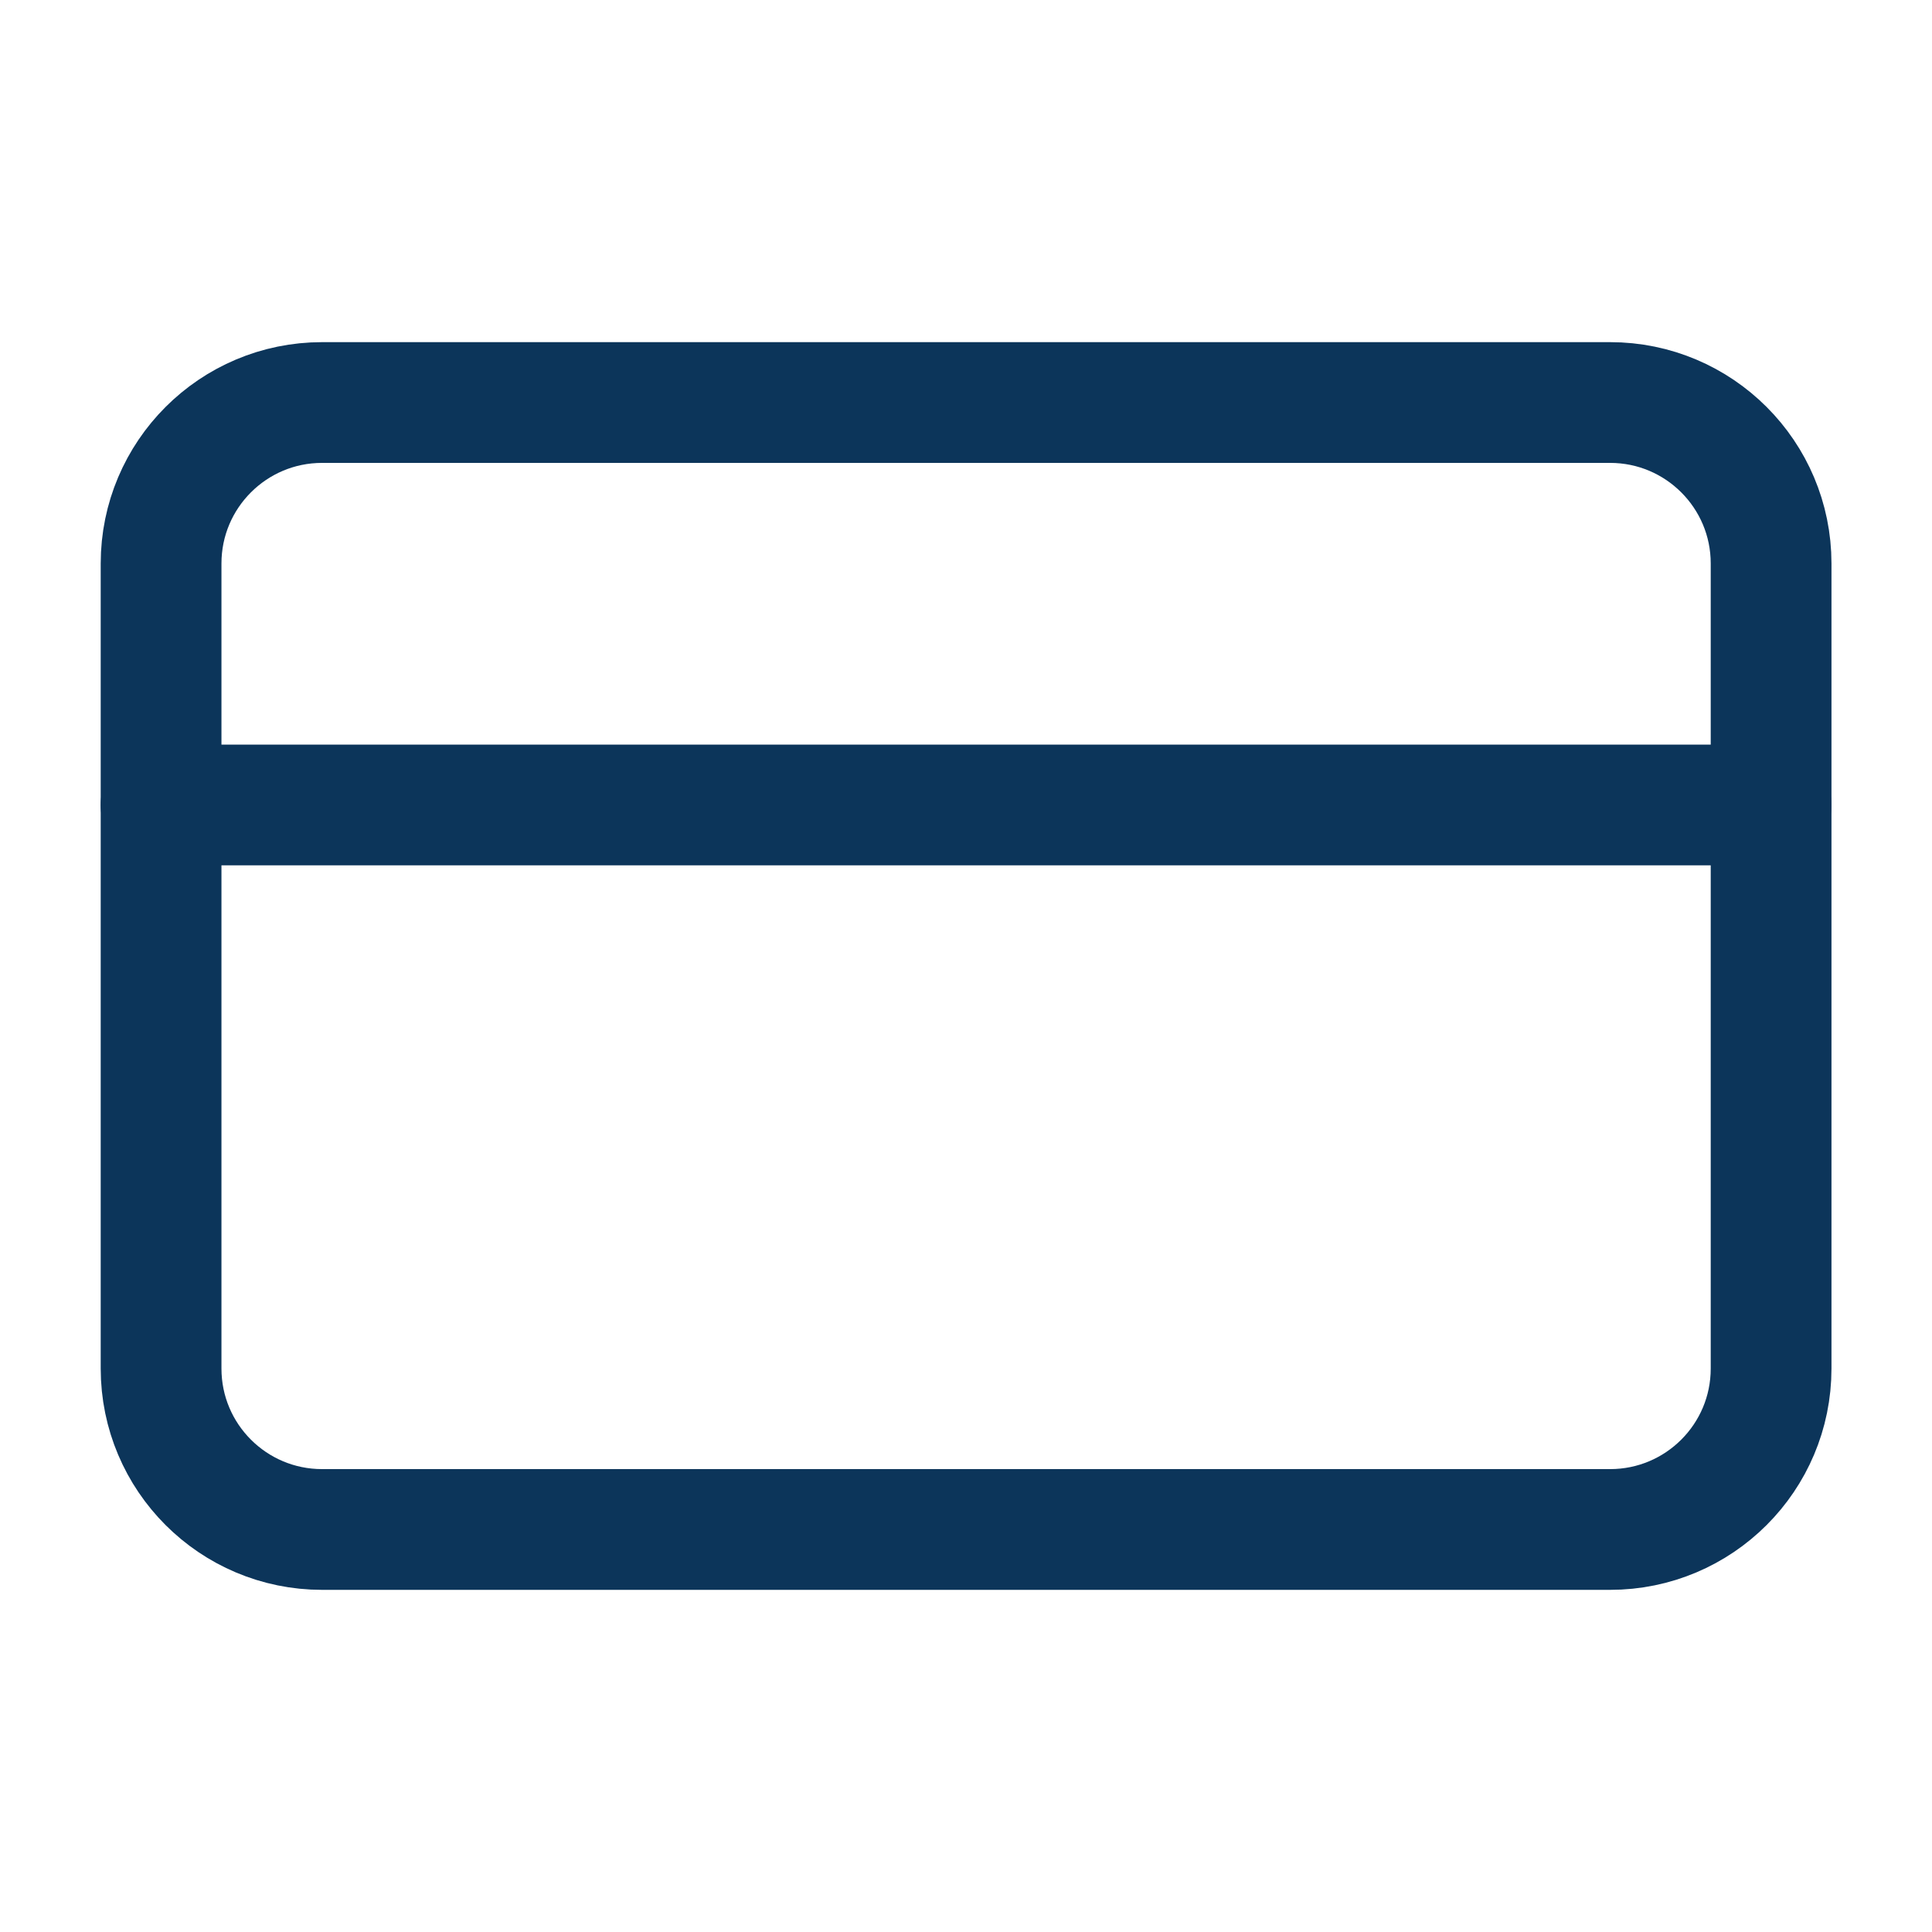 <svg xmlns="http://www.w3.org/2000/svg" width="32" height="32" viewBox="0 0 32 32" fill="none"><path d="M26.668 6.667H5.335C3.862 6.667 2.668 7.861 2.668 9.333V22.667C2.668 24.14 3.862 25.333 5.335 25.333H26.668C28.141 25.333 29.335 24.14 29.335 22.667V9.333C29.335 7.861 28.141 6.667 26.668 6.667Z" stroke="#0C355A" stroke-width="2" stroke-linecap="round" stroke-linejoin="round"></path><path d="M2.668 13.333H29.335" stroke="#0C355A" stroke-width="2" stroke-linecap="round" stroke-linejoin="round"></path></svg>